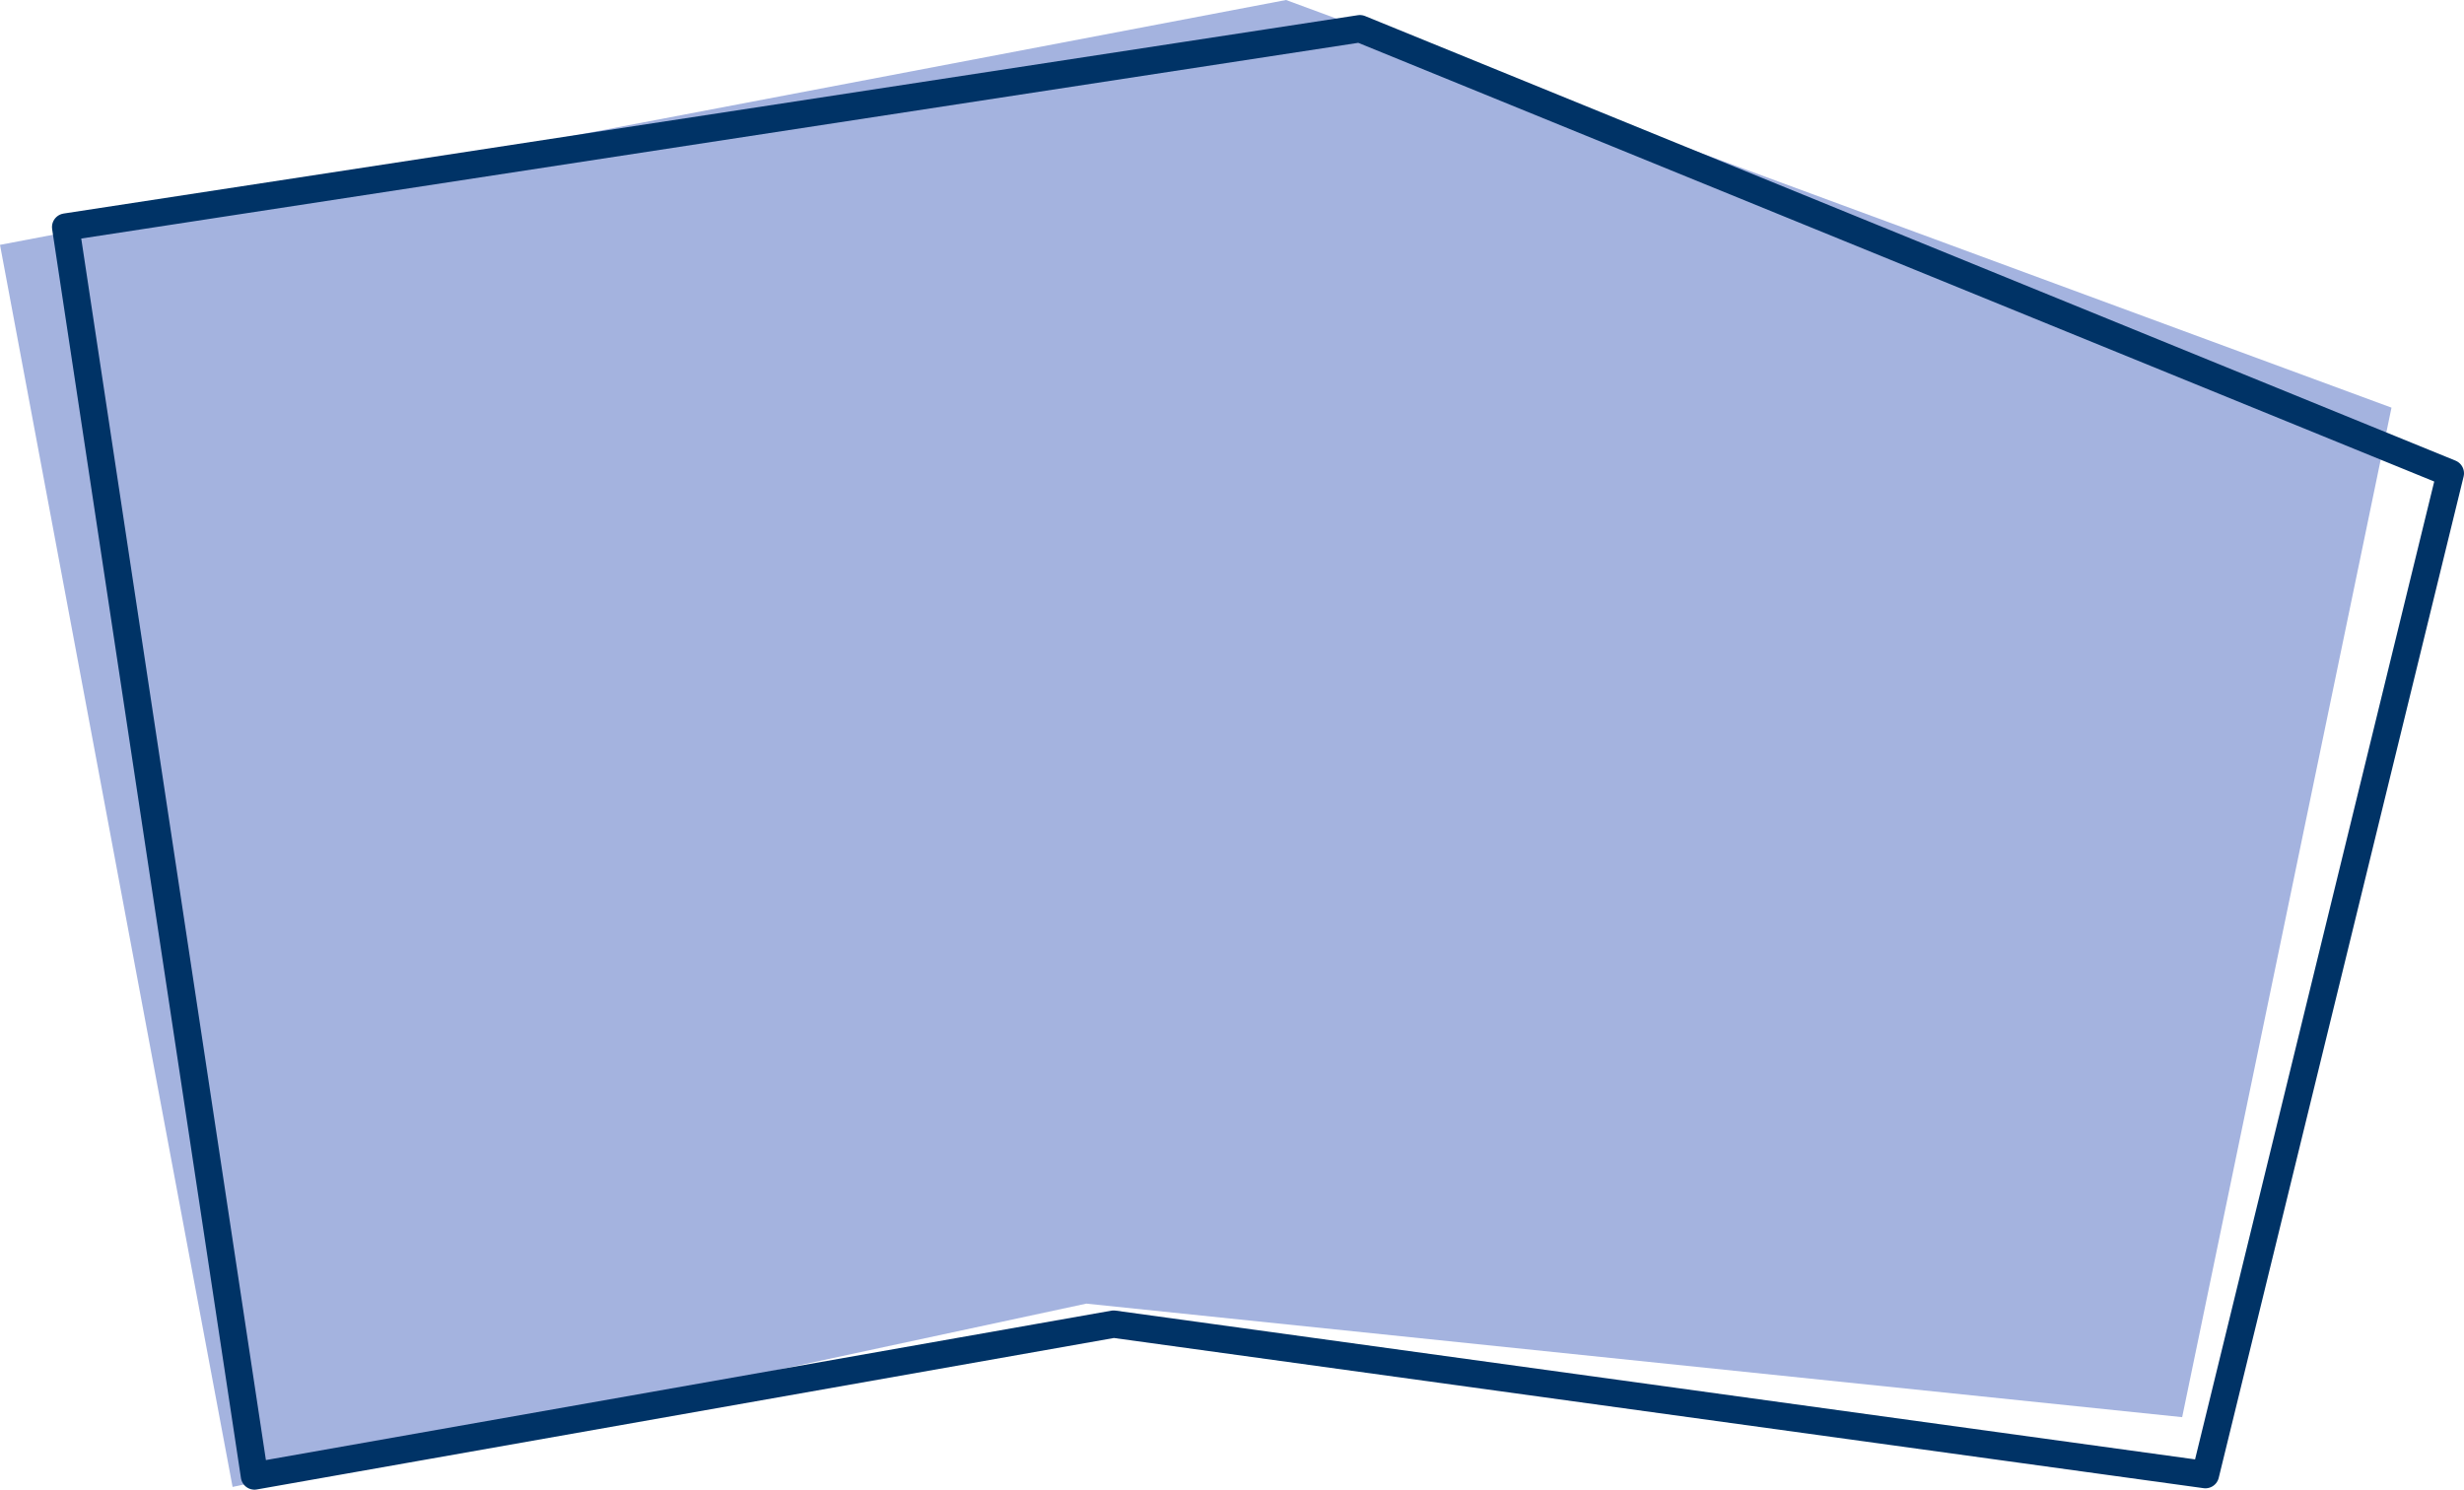 <?xml version="1.0" encoding="UTF-8" standalone="no"?>
<svg xmlns:xlink="http://www.w3.org/1999/xlink" height="54.45px" width="90.05px" xmlns="http://www.w3.org/2000/svg">
  <g transform="matrix(1.0, 0.0, 0.0, 1.0, 44.75, 27.15)">
    <path d="M35.0 24.65 L-5.05 20.5 -36.25 27.2 -44.75 -18.2 2.25 -27.15 42.65 -12.25 35.0 24.65" fill="#a4b3df" fill-rule="evenodd" stroke="none"/>
    <path d="M35.85 26.75 L-4.05 21.25 -35.45 26.8 -42.35 -18.85 4.95 -26.1 44.8 -9.85 35.85 26.75 Z" fill="none" stroke="#003366" stroke-linecap="round" stroke-linejoin="round" stroke-width="1.0"/>
  </g>
</svg>
